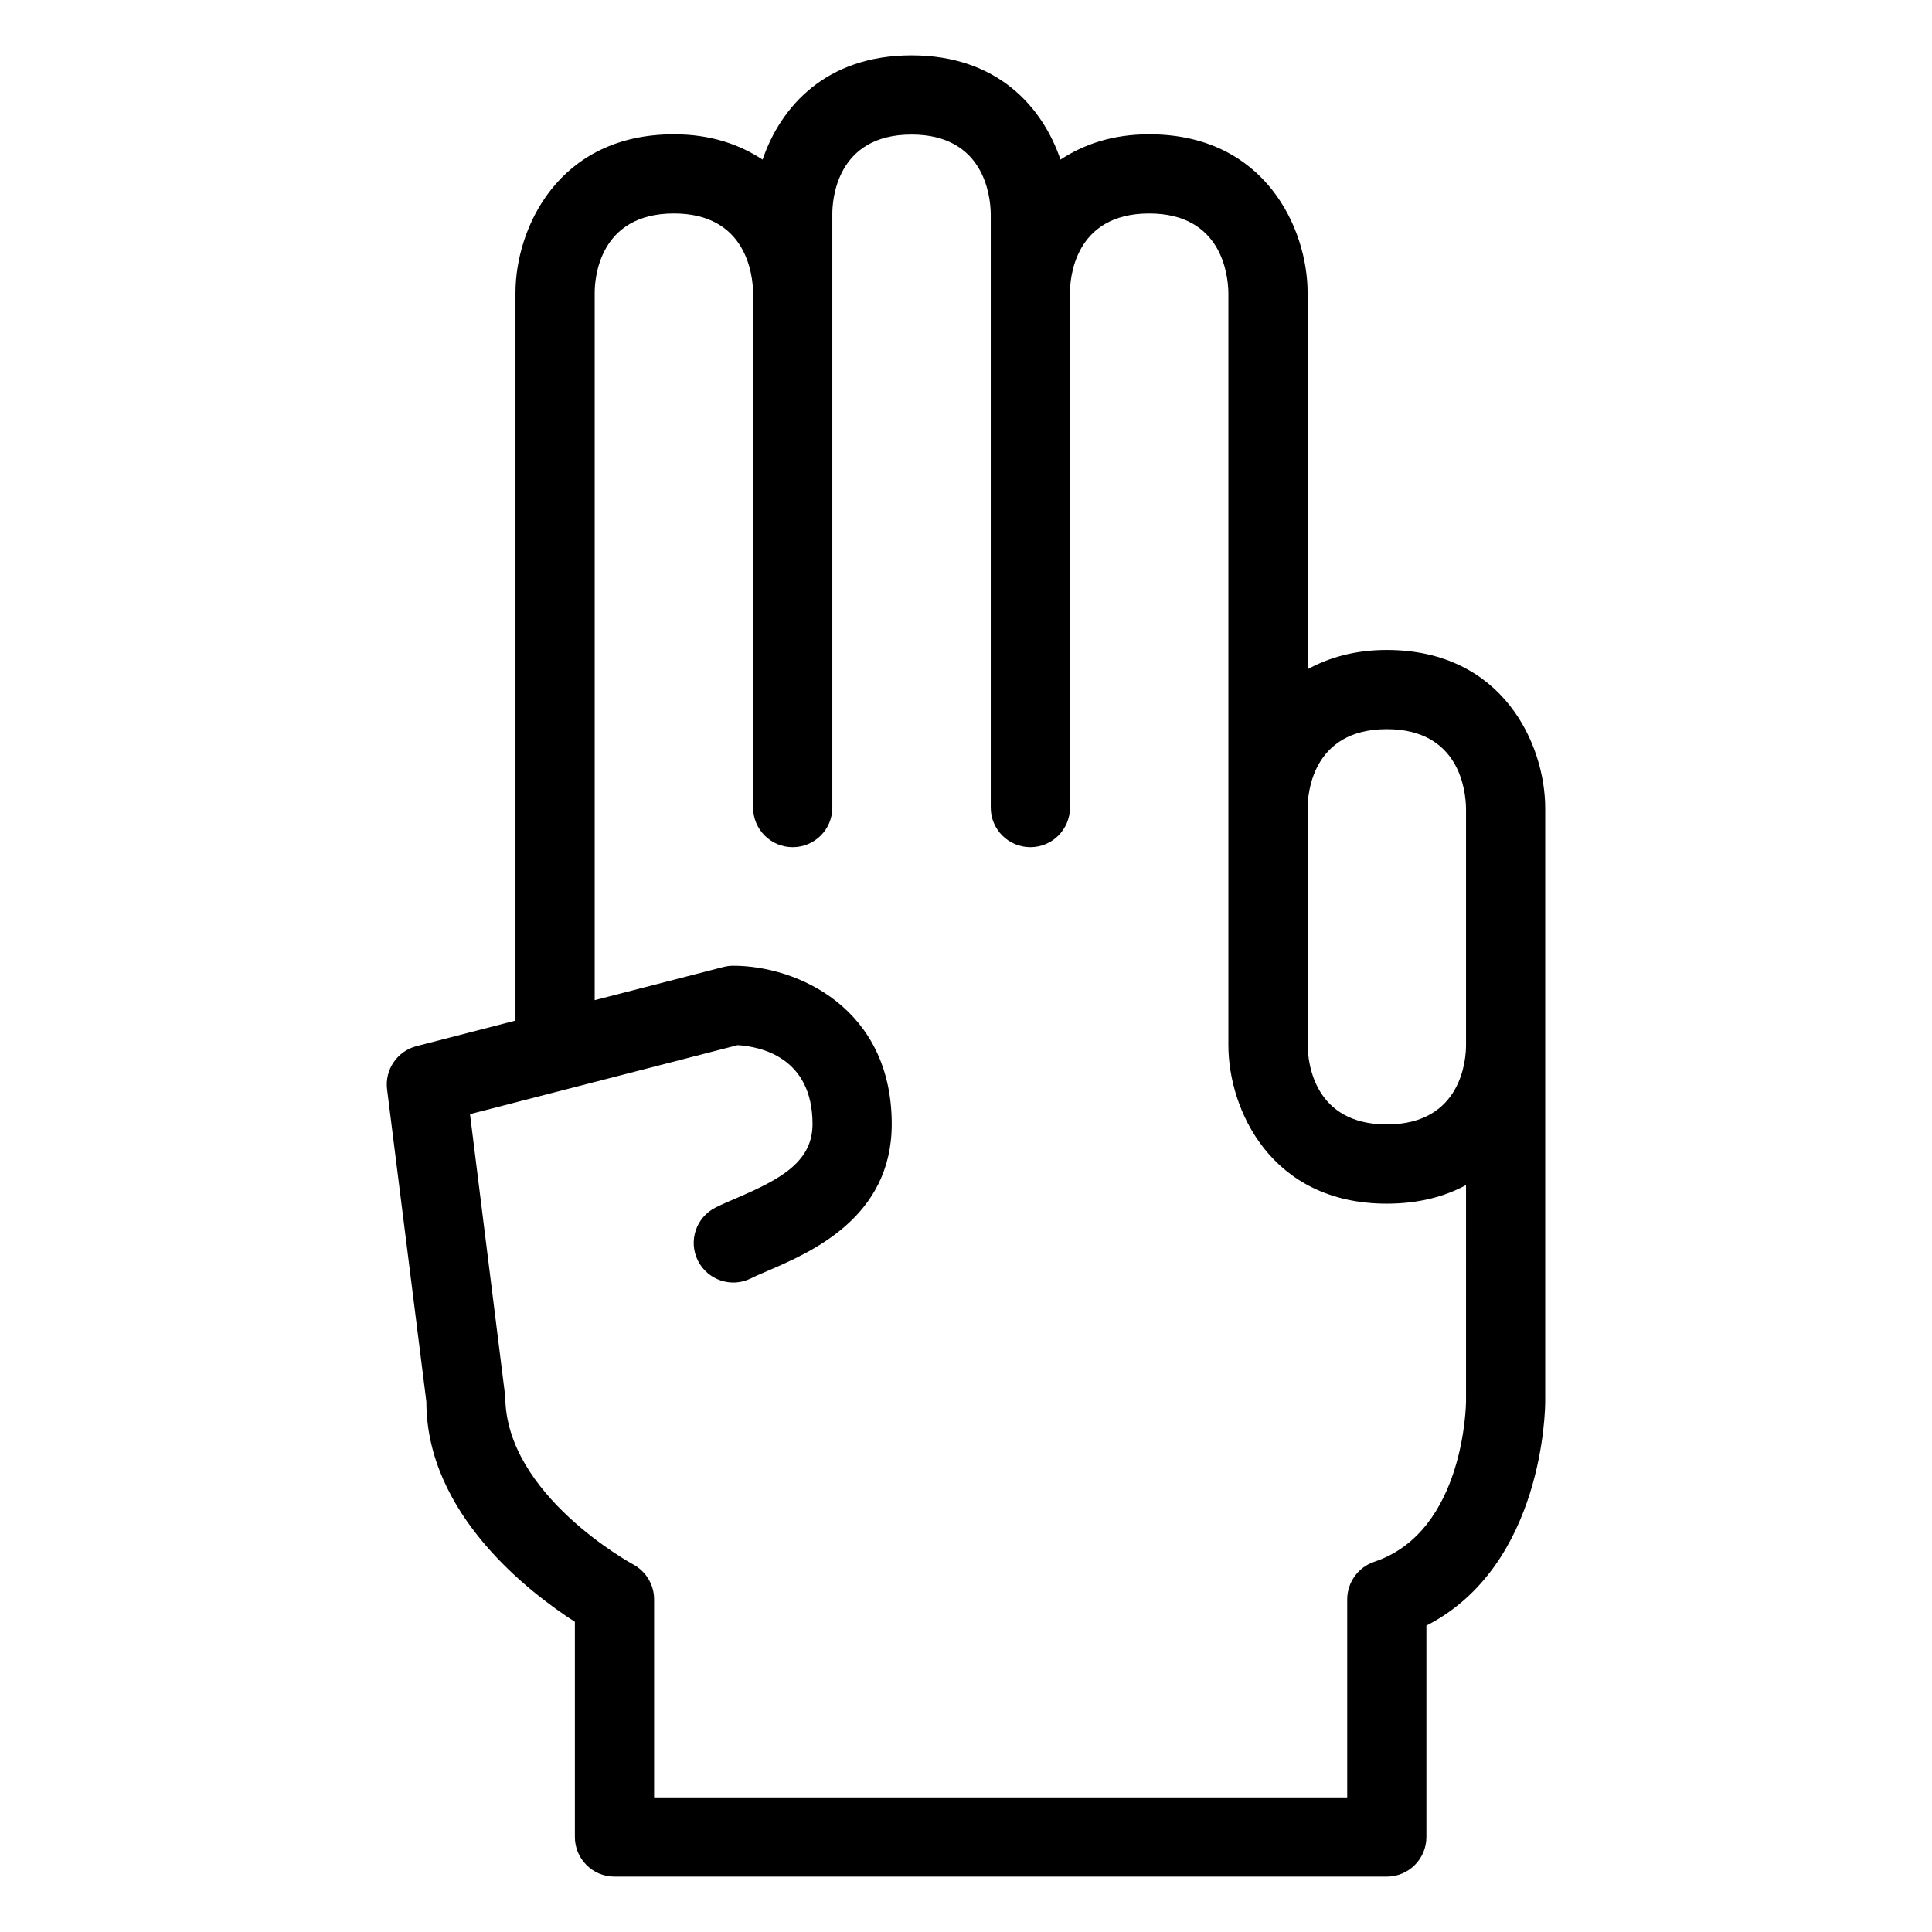 <?xml version="1.0" encoding="UTF-8"?>
<!-- Uploaded to: ICON Repo, www.iconrepo.com, Generator: ICON Repo Mixer Tools -->
<svg fill="#000000" width="800px" height="800px" version="1.1" viewBox="144 144 512 512" xmlns="http://www.w3.org/2000/svg">
 <path d="m511.52 316.25c-8.461 0-15.316 2.008-20.992 5.106v-99.785c0-16.871-11.172-41.984-41.984-41.984-9.793 0-17.406 2.707-23.504 6.711-4.75-13.949-16.734-27.633-39.473-27.633-22.738 0-34.723 13.684-39.473 27.633-6.098-4.004-13.711-6.711-23.504-6.711-30.812 0-41.984 25.113-41.984 41.984v192.9l-26.238 6.769c-5.106 1.332-8.445 6.231-7.789 11.461l10.41 82.754c0 29.727 27.285 50.574 39.359 58.344v57.031c0 5.801 4.695 10.496 10.496 10.496h204.67c5.801 0 10.496-4.695 10.496-10.496v-56.027c31.098-15.906 31.488-57.543 31.488-59.43v-157.14c0.004-16.867-11.168-41.98-41.98-41.98zm20.992 199.12c0 0.348-0.285 34.5-24.312 42.516-4.285 1.438-7.176 5.457-7.176 9.965v52.48h-183.68v-52.48c0-3.875-2.152-7.441-5.555-9.266-0.328-0.184-33.805-18.41-33.887-44.422l-9.348-74.906 70.93-18.285c5.941 0.367 19.844 3.133 19.844 20.93 0 10.129-8.734 14.699-20.172 19.617-2.07 0.883-3.957 1.703-5.516 2.481-5.188 2.602-7.277 8.898-4.695 14.082 2.602 5.168 8.875 7.297 14.082 4.695 1.25-0.637 2.766-1.27 4.43-1.988 11.48-4.941 32.863-14.145 32.863-38.887 0-30.793-25.113-41.973-41.984-41.973-0.883 0-1.762 0.113-2.625 0.328l-34.113 8.797v-187.49c0-3.504 1.004-20.992 20.992-20.992 19.148 0 20.91 16.102 20.992 21.055v136.39c0 5.801 4.695 10.496 10.496 10.496s10.496-4.695 10.496-10.496v-157.37c0-3.504 1.004-20.992 20.992-20.992 19.168 0 20.91 16.125 20.992 20.992v157.37c0 5.801 4.695 10.496 10.496 10.496 5.801 0 10.496-4.695 10.496-10.496v-136.45c0-3.504 1.004-20.992 20.992-20.992 19.168 0 20.91 16.125 20.992 20.992v199.43c0 16.871 11.172 41.984 41.984 41.984 8.406 0 15.336-1.867 20.992-4.922zm0-94.379c0 3.504-1.004 20.992-20.992 20.992-19.168 0-20.91-16.133-20.992-20.992v-62.762c0-3.504 1.004-20.992 20.992-20.992 19.168 0 20.91 16.125 20.992 20.992z"/>
</svg>